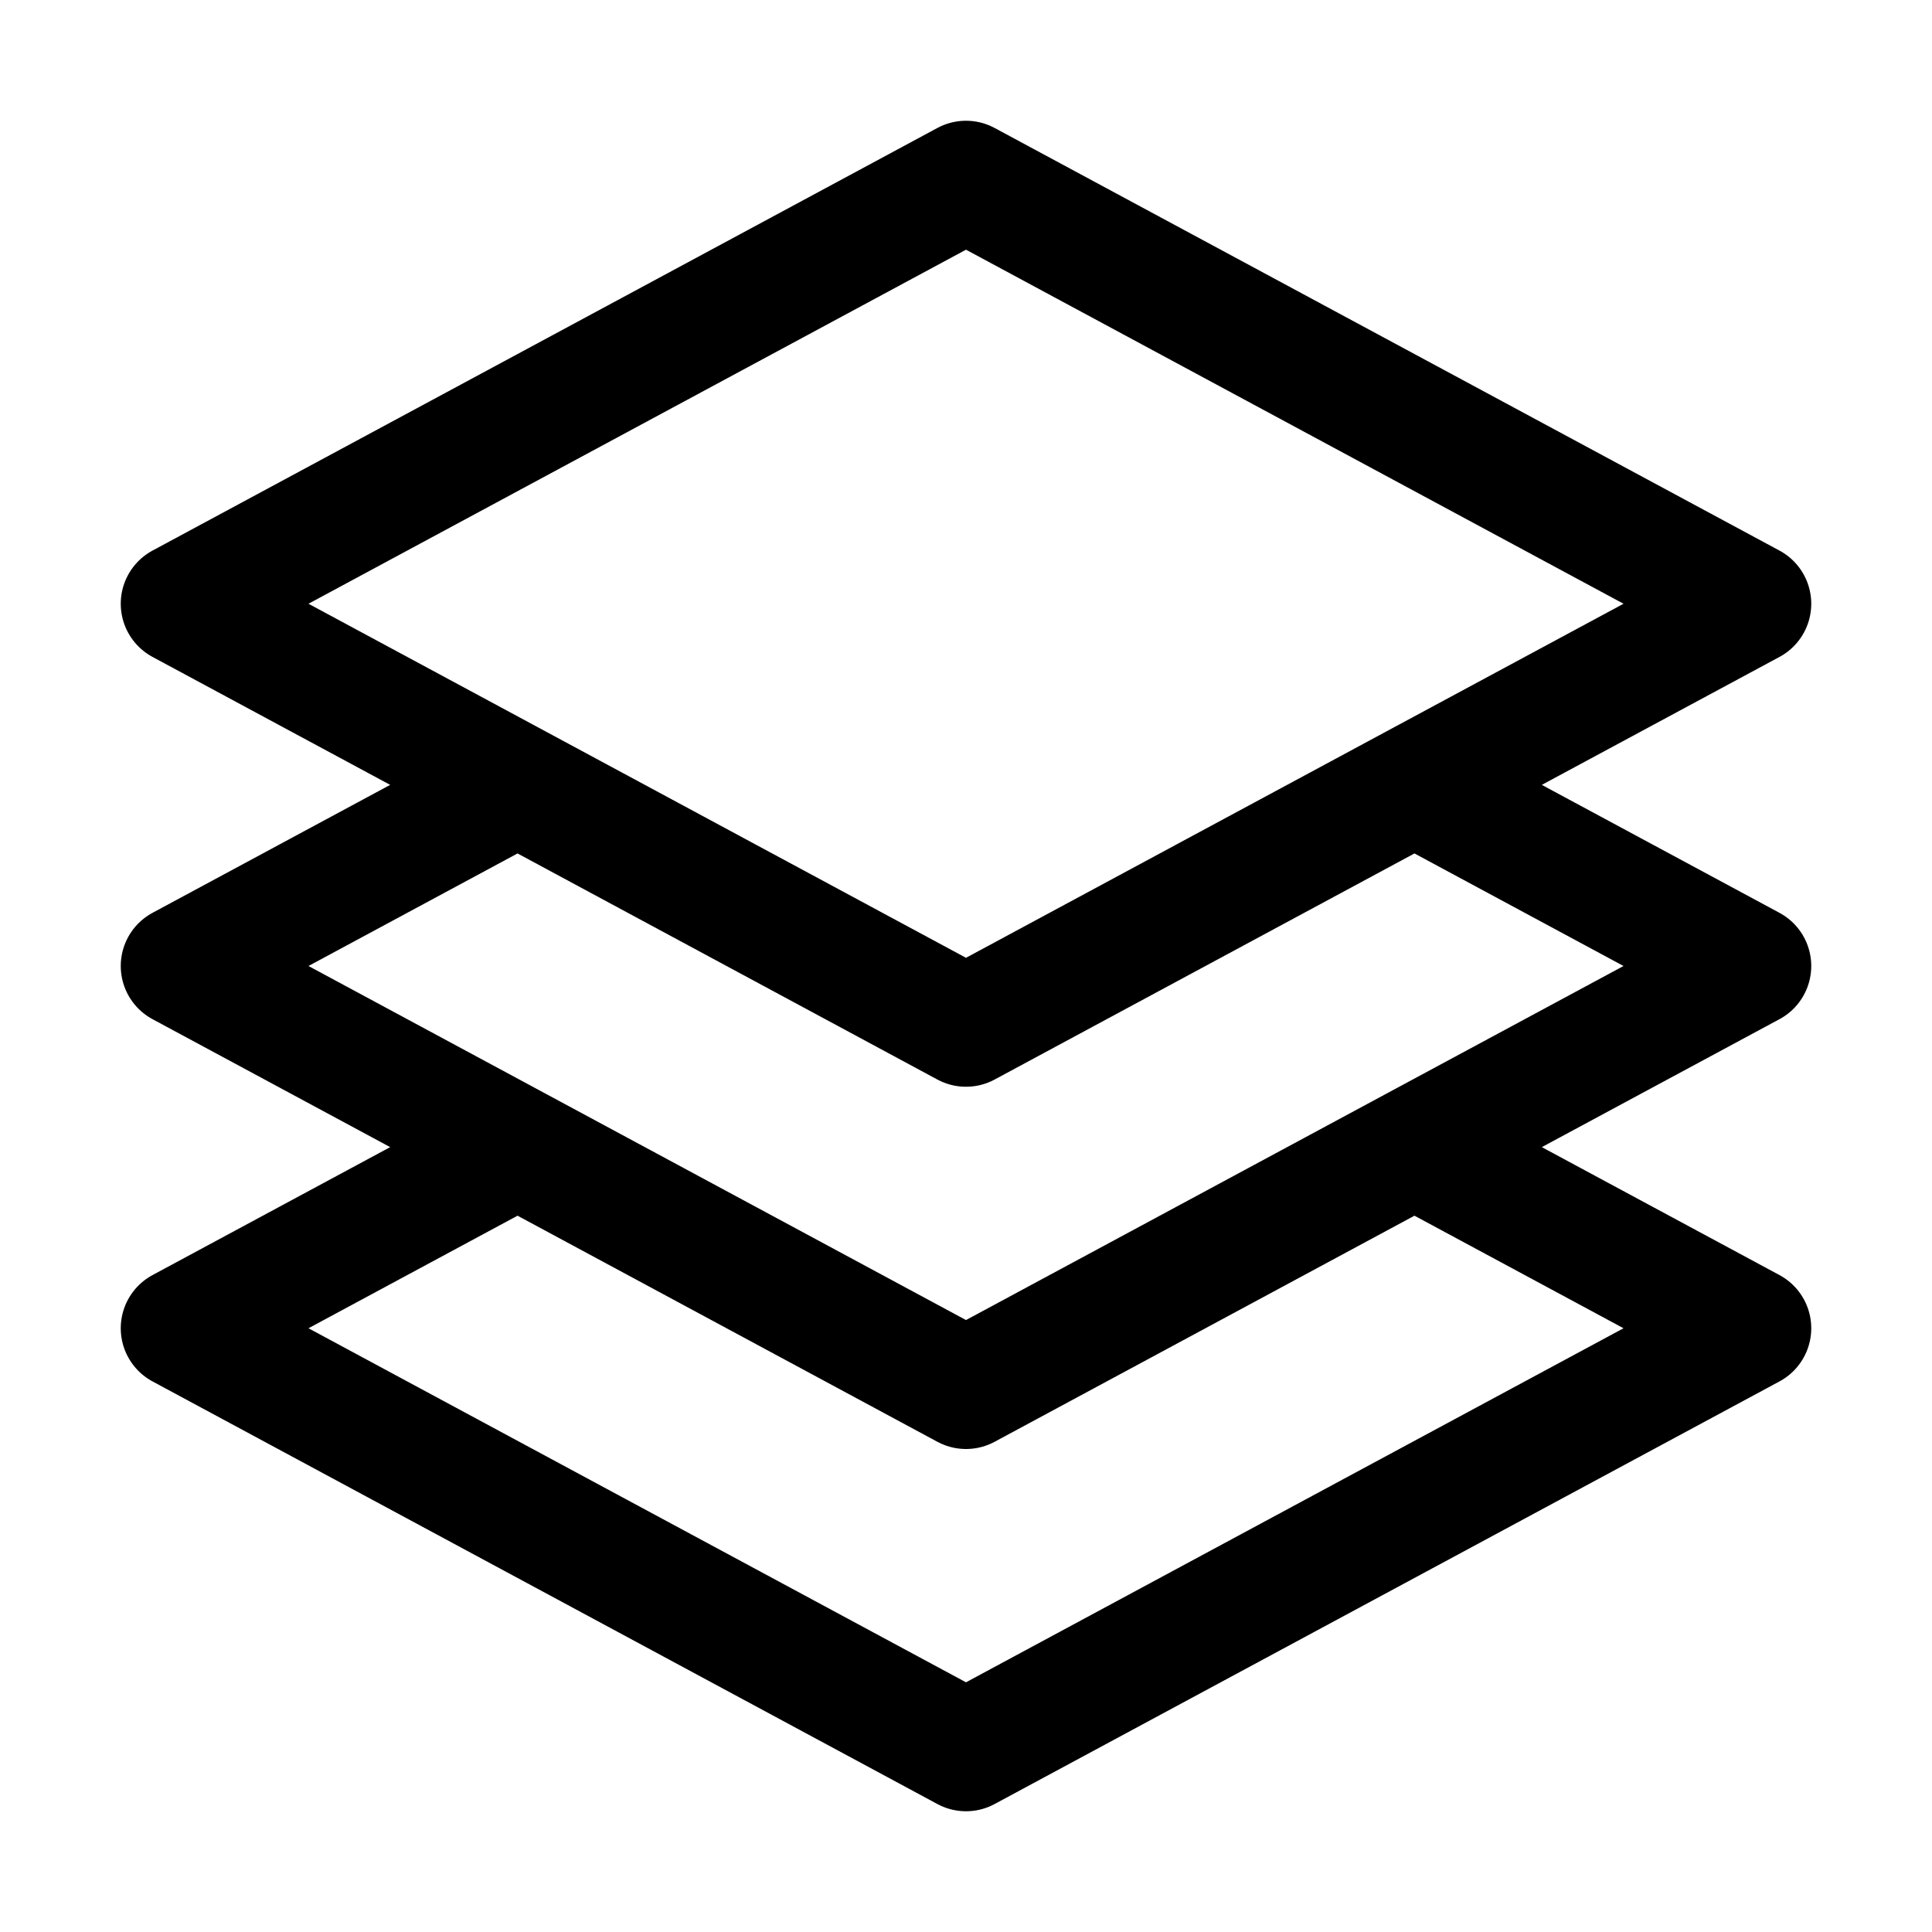 <svg
			xmlns="http://www.w3.org/2000/svg"
			fill="none"
			viewBox="0 0 24 24"
			stroke-width="1.5"
			stroke="currentColor"
			class="w-5 h-5"
		>
			<path
				stroke-linecap="round"
				stroke-linejoin="round"
				d="M6.429 9.75L2.25 12l4.179 2.25m0-4.5l5.571 3 5.571-3m-11.142 0L2.25 7.5 12 2.25l9.75 5.25-4.179 2.25m0 0L21.75 12l-4.179 2.25m0 0l4.179 2.25L12 21.75 2.25 16.5l4.179-2.25m11.142 0l-5.571 3-5.571-3"
			/>
		</svg>